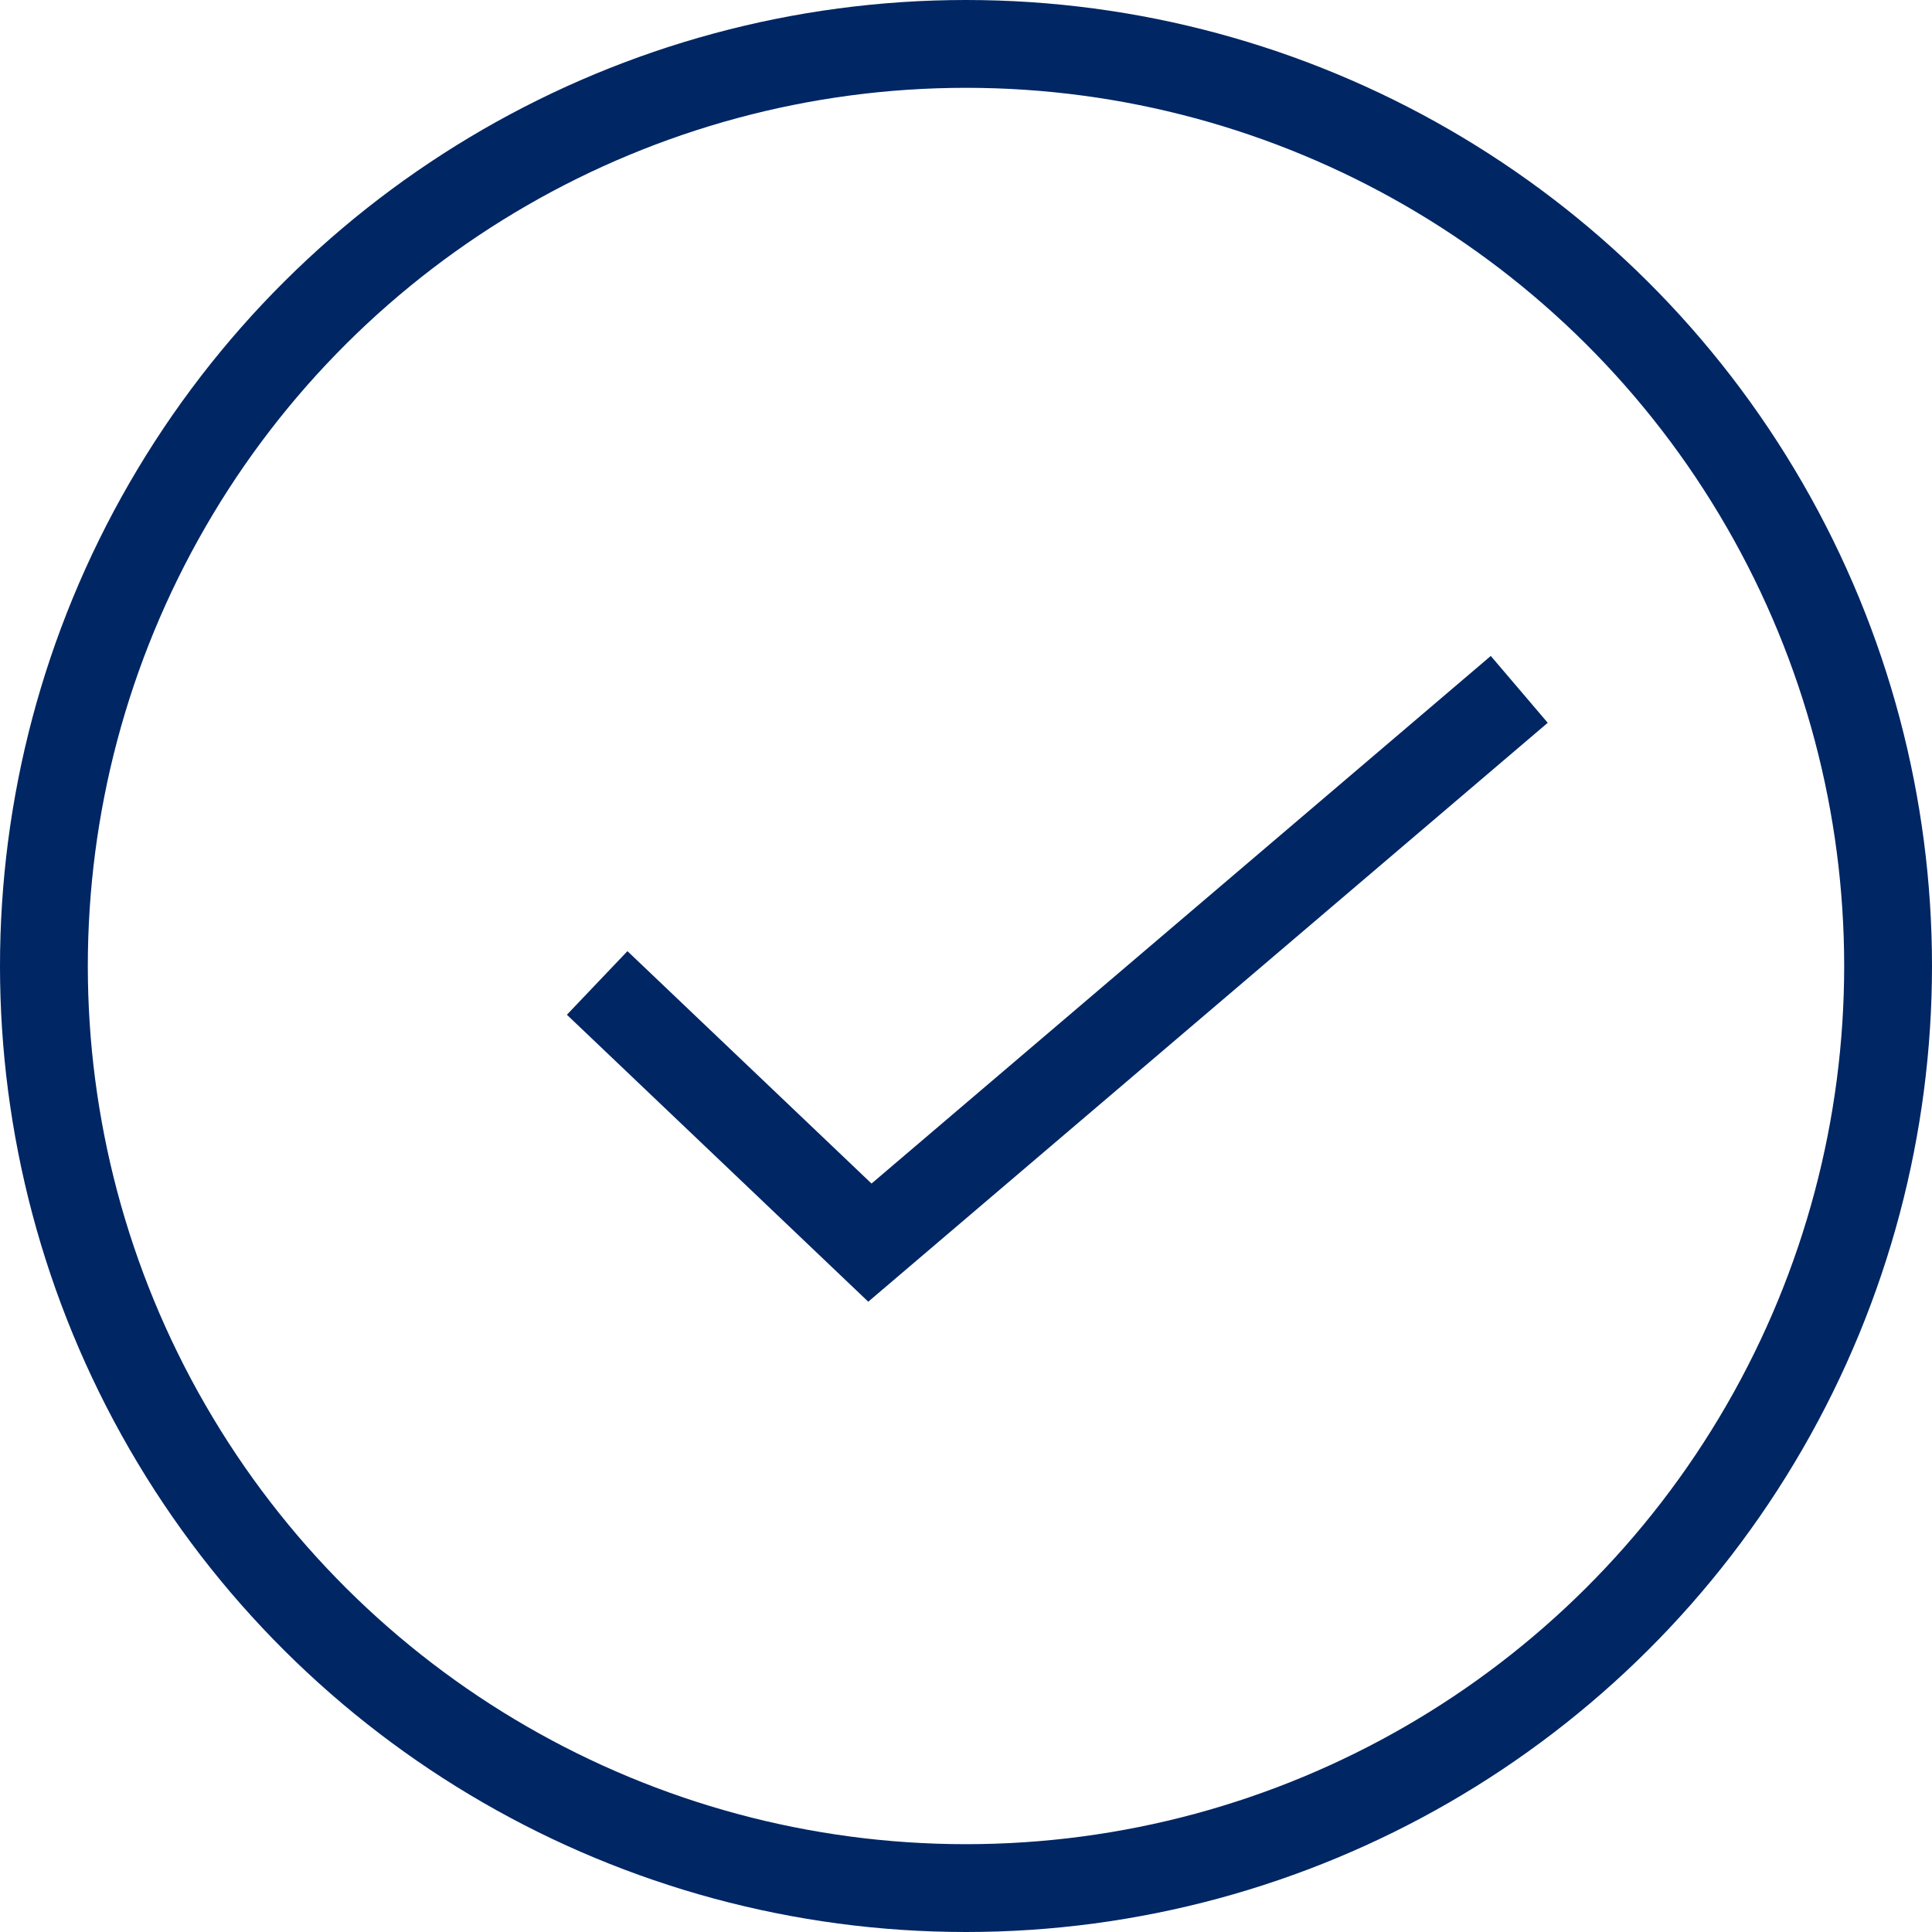 <svg width="66" height="66" viewBox="0 0 66 66" fill="none" xmlns="http://www.w3.org/2000/svg">
<circle cx="33" cy="33" r="31.5" transform="rotate(-90 33 33)" stroke="#002664" stroke-width="3"/>
<path d="M20.4 33.579L29.717 42.45L51.9 23.55" stroke="#002664" stroke-width="3"/>
</svg>

